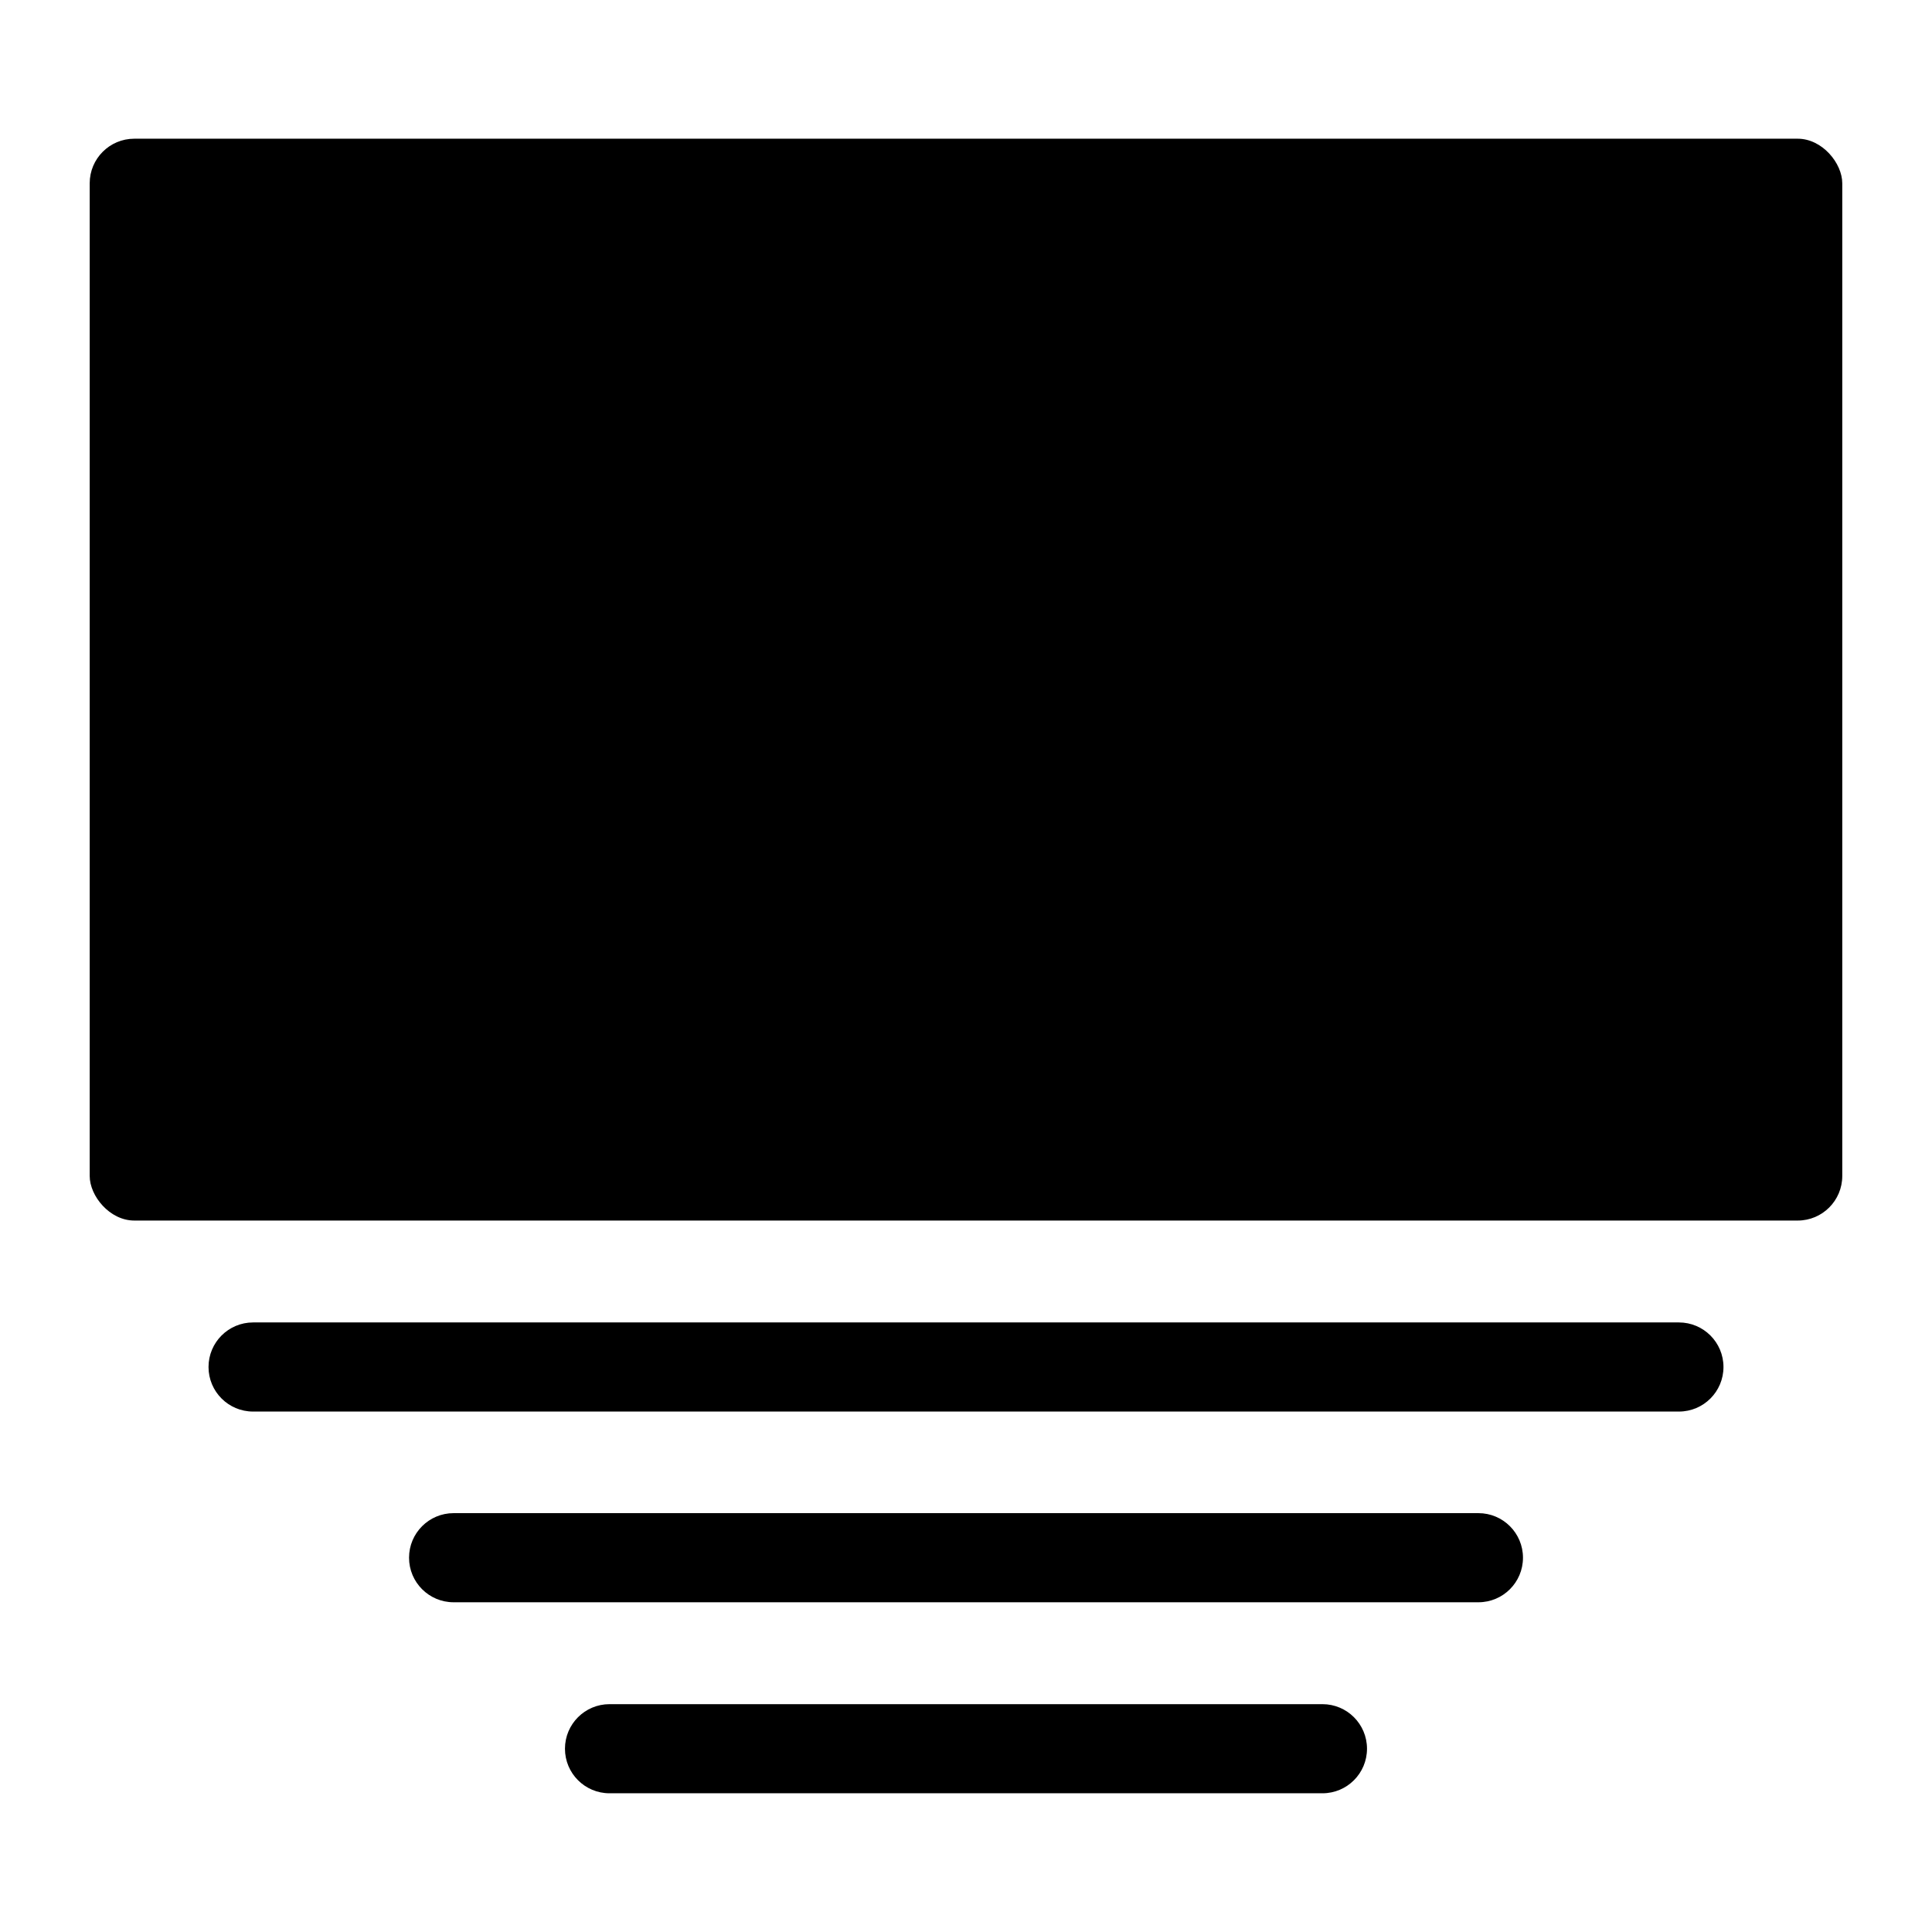 <?xml version="1.0" encoding="UTF-8"?>
<!-- Uploaded to: ICON Repo, www.svgrepo.com, Generator: ICON Repo Mixer Tools -->
<svg fill="#000000" width="800px" height="800px" version="1.1" viewBox="144 144 512 512" xmlns="http://www.w3.org/2000/svg">
 <g>
  <path d="m179.58 180.76h440.83c6.519 0 11.809 6.519 11.809 11.809v263.08c0 6.519-5.285 11.809-11.809 11.809h-440.83c-6.519 0-11.809-6.519-11.809-11.809v-263.08c0-6.519 5.285-11.809 11.809-11.809z"/>
  <path d="m588.93 494.46h-377.86c-6.523 0-11.809 5.289-11.809 11.809 0 6.523 5.285 11.809 11.809 11.809h377.86c6.523 0 11.809-5.285 11.809-11.809 0-6.519-5.285-11.809-11.809-11.809z"/>
  <path d="m535.79 545h-271.58c-6.523 0-11.809 5.289-11.809 11.809 0 6.523 5.285 11.809 11.809 11.809h271.59-0.004c6.523 0 11.809-5.285 11.809-11.809 0-6.519-5.285-11.809-11.809-11.809z"/>
  <path d="m494.46 595.62h-188.93c-6.523 0-11.809 5.289-11.809 11.809 0 6.523 5.285 11.809 11.809 11.809h188.93c6.523 0 11.809-5.285 11.809-11.809 0-6.519-5.285-11.809-11.809-11.809z"/>
 </g>
</svg>